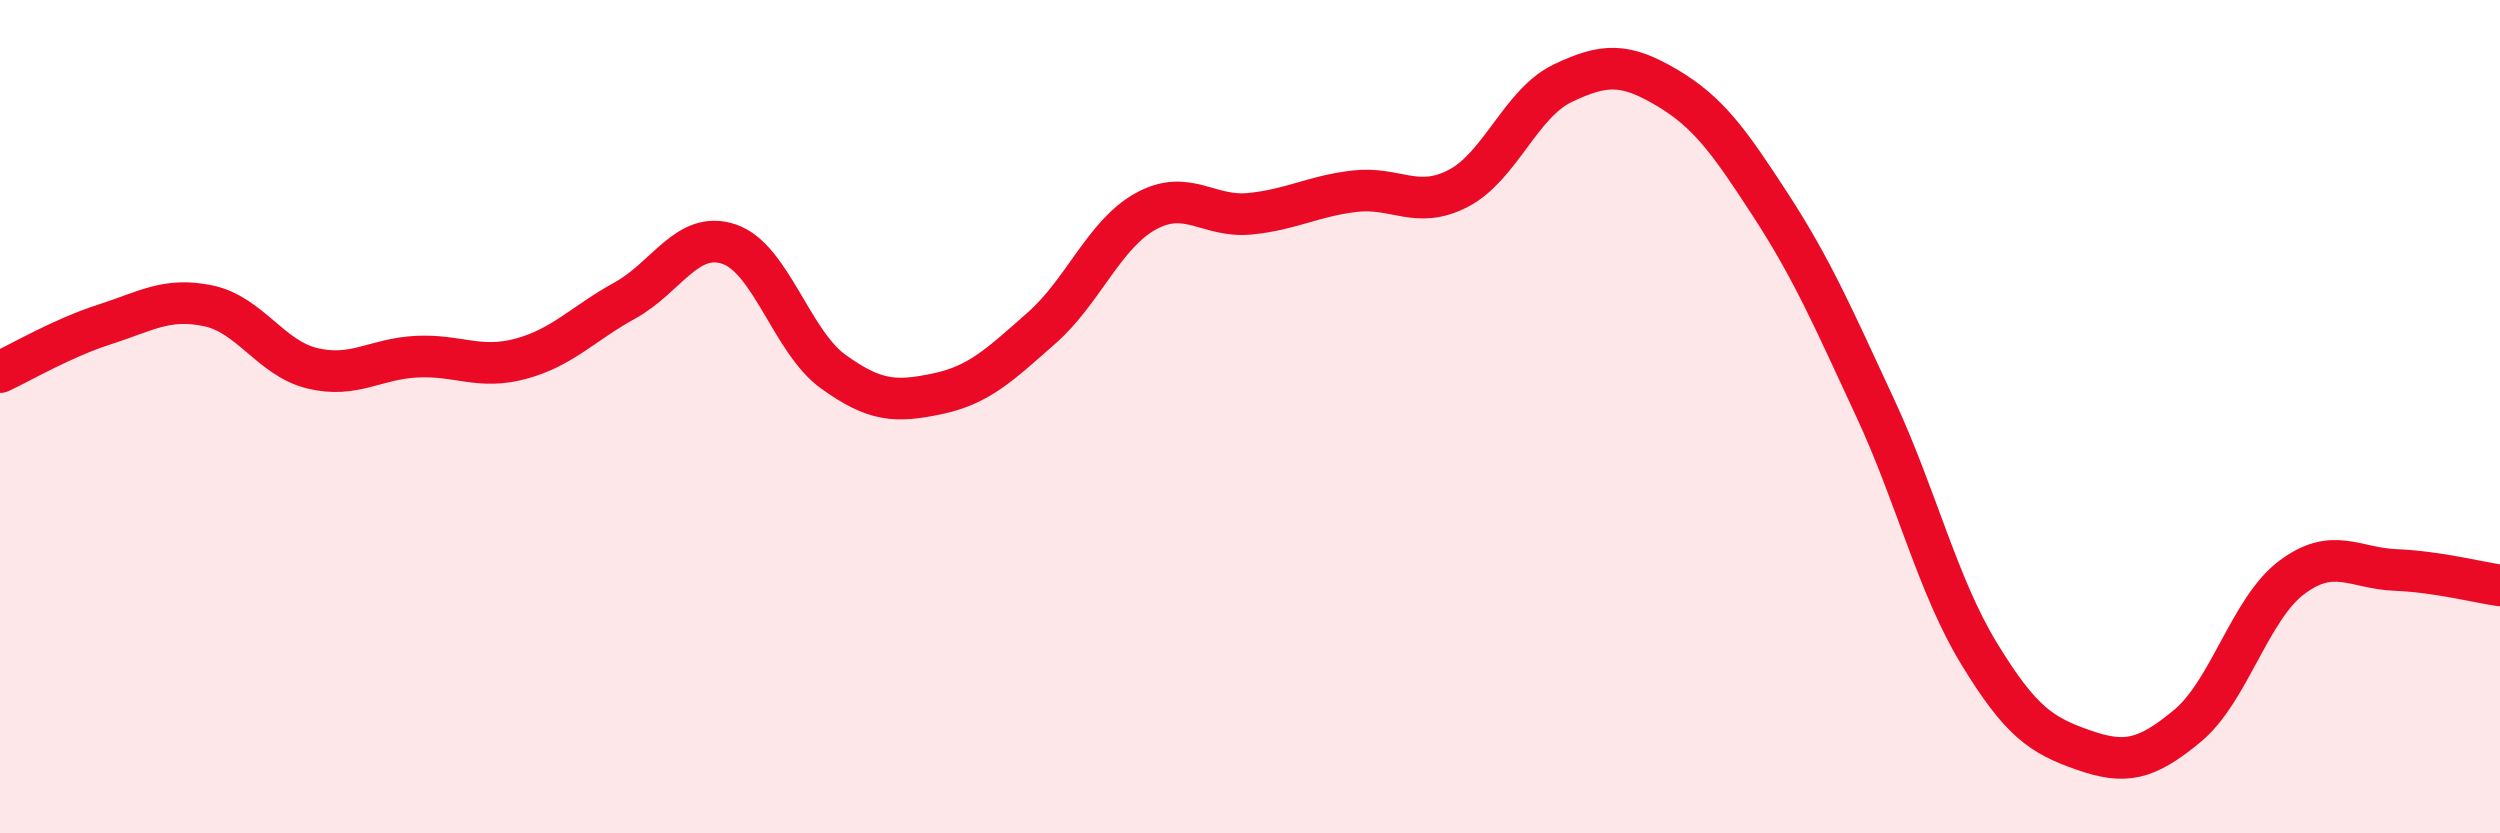 
    <svg width="60" height="20" viewBox="0 0 60 20" xmlns="http://www.w3.org/2000/svg">
      <path
        d="M 0,8.93 C 0.5,8.7 1.5,8.11 2.5,7.79 C 3.5,7.47 4,7.13 5,7.34 C 6,7.55 6.5,8.6 7.5,8.84 C 8.5,9.08 9,8.61 10,8.56 C 11,8.51 11.5,8.88 12.5,8.61 C 13.5,8.34 14,7.76 15,7.21 C 16,6.66 16.5,5.52 17.5,5.86 C 18.5,6.2 19,8.2 20,8.92 C 21,9.64 21.5,9.66 22.5,9.45 C 23.5,9.24 24,8.75 25,7.87 C 26,6.99 26.5,5.62 27.5,5.07 C 28.5,4.52 29,5.23 30,5.13 C 31,5.03 31.5,4.71 32.5,4.59 C 33.5,4.47 34,5.04 35,4.52 C 36,4 36.5,2.48 37.5,2 C 38.5,1.52 39,1.51 40,2.1 C 41,2.69 41.5,3.39 42.5,4.93 C 43.5,6.47 44,7.63 45,9.78 C 46,11.93 46.5,14.05 47.5,15.69 C 48.5,17.33 49,17.65 50,18 C 51,18.35 51.5,18.25 52.5,17.42 C 53.5,16.59 54,14.61 55,13.86 C 56,13.11 56.5,13.64 57.5,13.68 C 58.5,13.72 59.5,13.98 60,14.05L60 20L0 20Z"
        fill="#EB0A25"
        opacity="0.1"
        stroke-linecap="round"
        stroke-linejoin="round"
      />
      <path
        d="M 0,8.93 C 0.5,8.7 1.5,8.11 2.5,7.79 C 3.5,7.47 4,7.13 5,7.34 C 6,7.55 6.5,8.6 7.5,8.84 C 8.5,9.08 9,8.61 10,8.56 C 11,8.51 11.5,8.88 12.5,8.61 C 13.5,8.34 14,7.76 15,7.21 C 16,6.66 16.5,5.52 17.5,5.86 C 18.5,6.2 19,8.2 20,8.92 C 21,9.64 21.5,9.66 22.5,9.45 C 23.5,9.24 24,8.75 25,7.87 C 26,6.99 26.5,5.62 27.5,5.07 C 28.5,4.52 29,5.23 30,5.13 C 31,5.03 31.5,4.71 32.5,4.59 C 33.5,4.47 34,5.04 35,4.52 C 36,4 36.5,2.48 37.5,2 C 38.5,1.52 39,1.51 40,2.1 C 41,2.69 41.5,3.39 42.5,4.93 C 43.5,6.47 44,7.63 45,9.78 C 46,11.93 46.5,14.05 47.5,15.69 C 48.5,17.33 49,17.65 50,18 C 51,18.35 51.5,18.25 52.5,17.42 C 53.5,16.59 54,14.61 55,13.86 C 56,13.11 56.5,13.64 57.5,13.68 C 58.5,13.72 59.5,13.98 60,14.05"
        stroke="#EB0A25"
        stroke-width="1"
        fill="none"
        stroke-linecap="round"
        stroke-linejoin="round"
      />
    </svg>
  